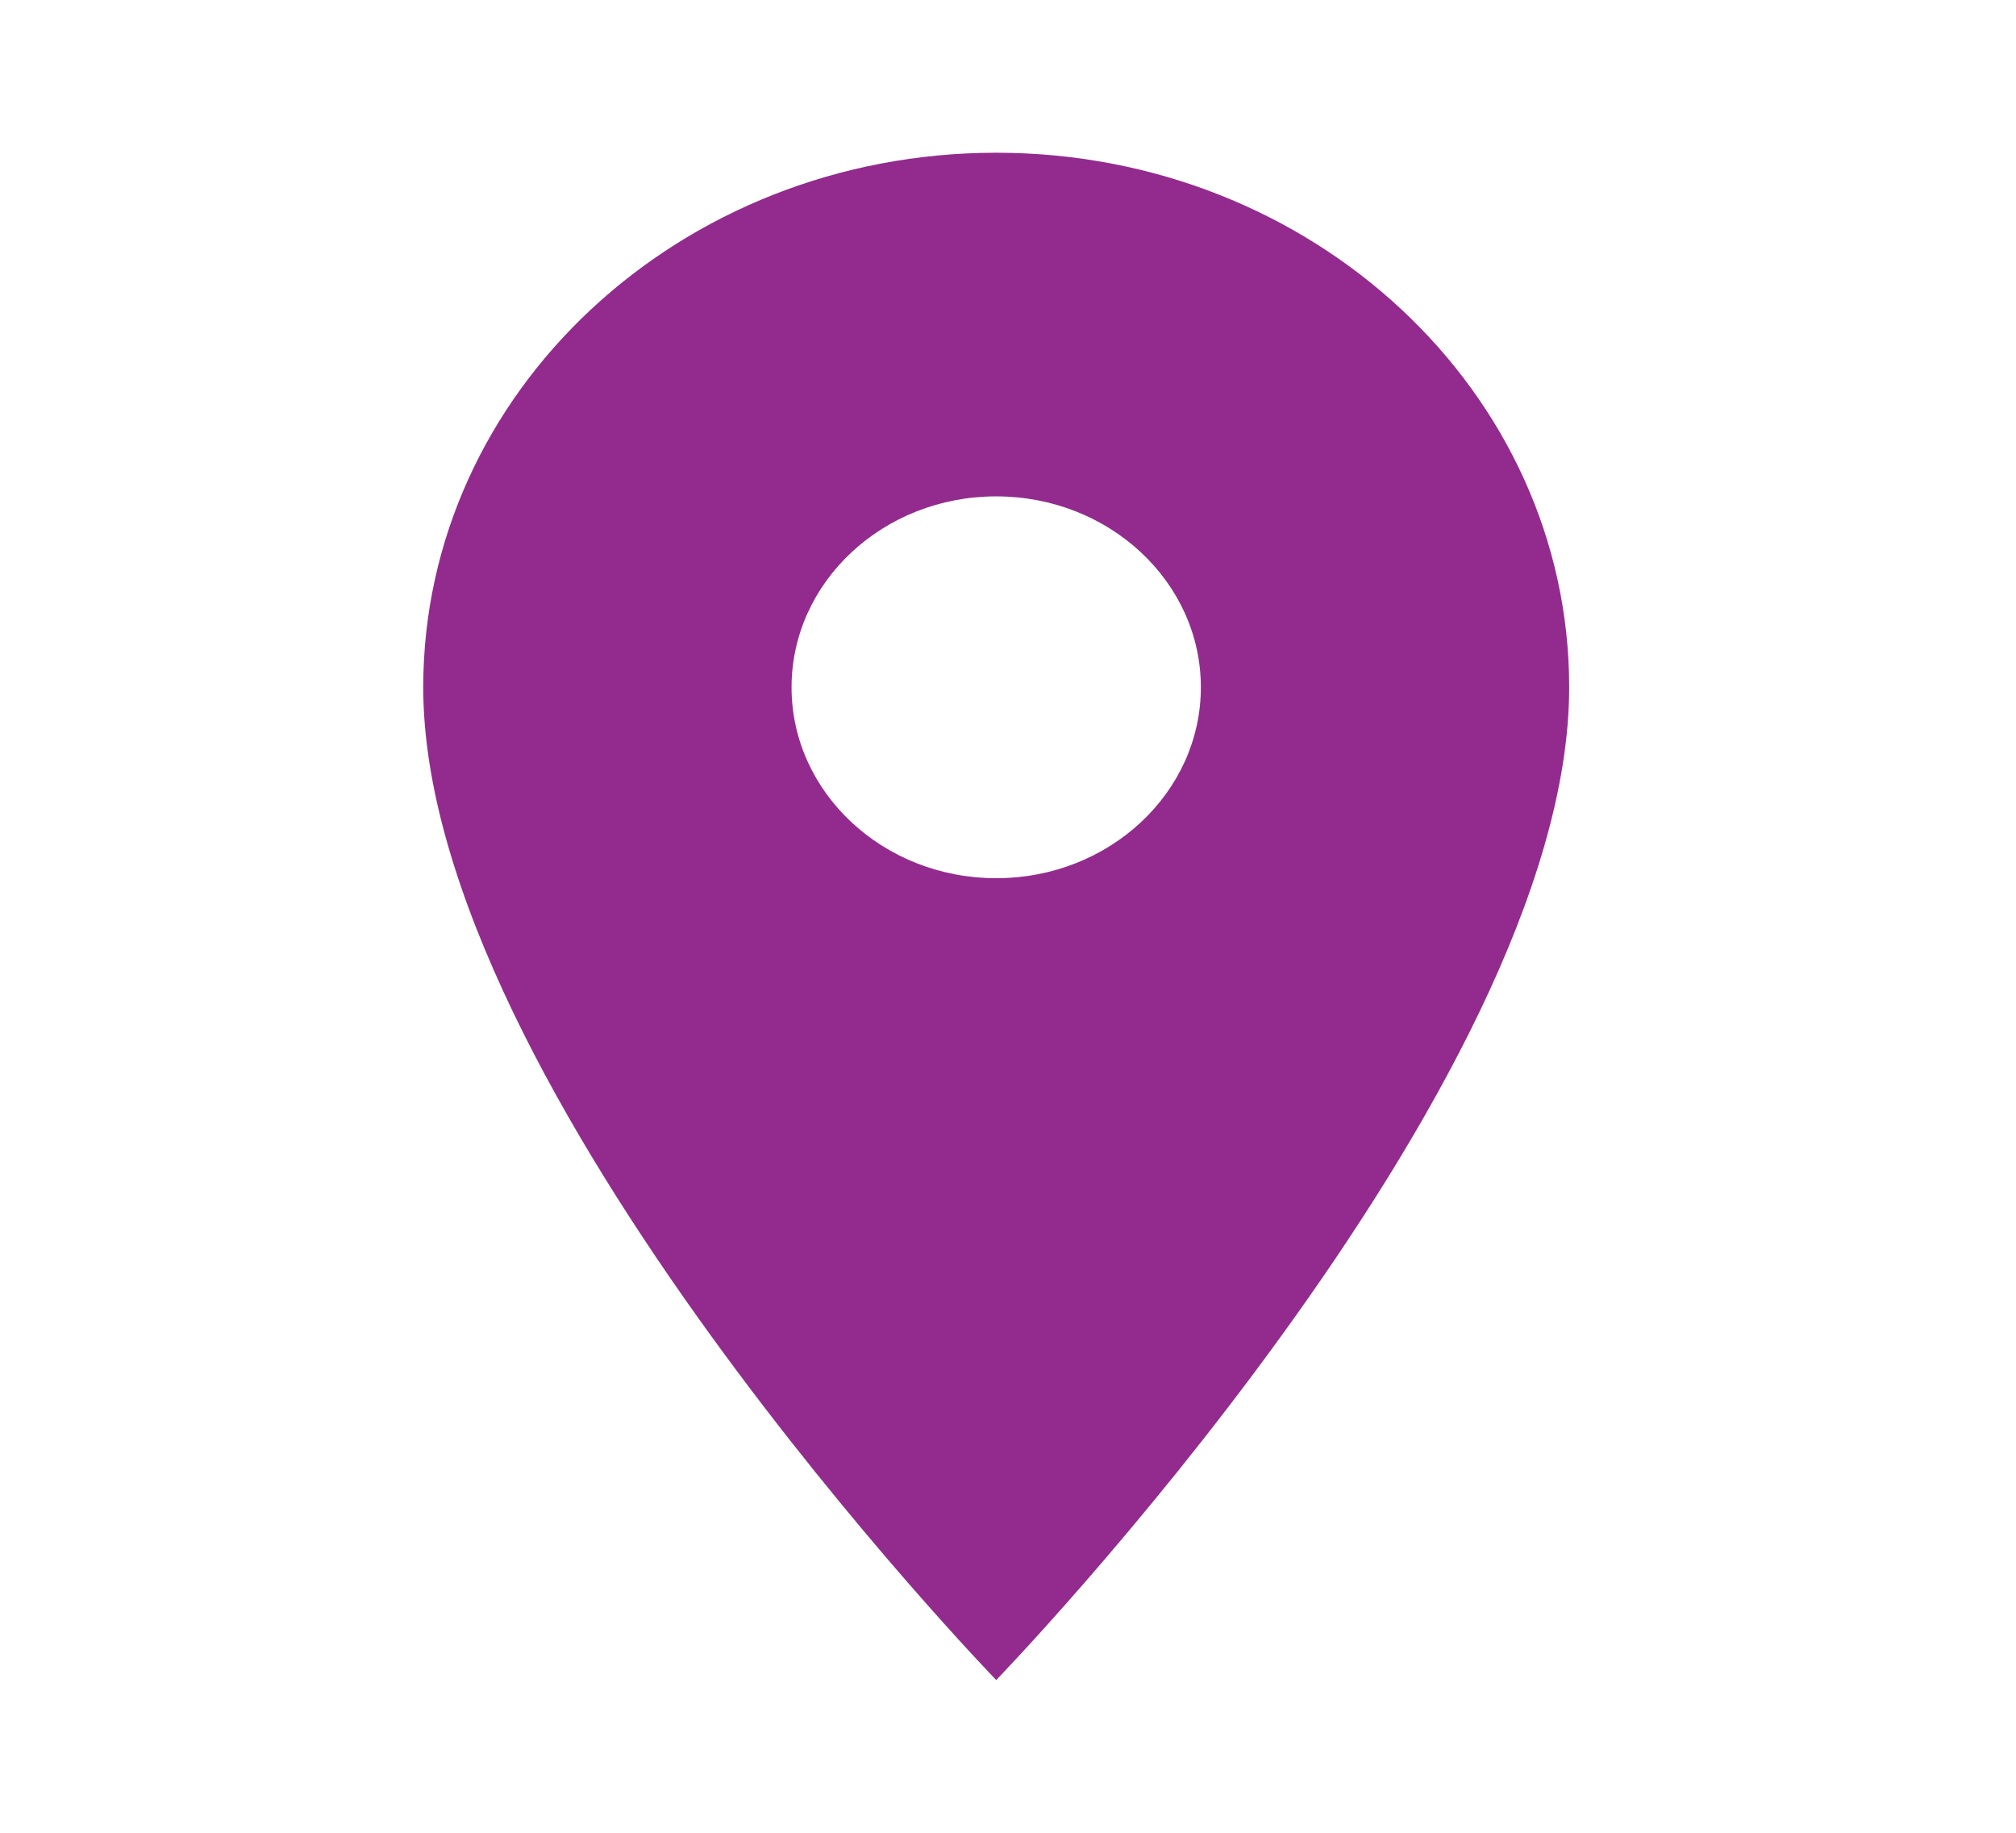 <svg width="33" height="30" viewBox="0 0 33 30" fill="none" xmlns="http://www.w3.org/2000/svg">
<g clip-path="url(#clip0_43_4)">
<path d="M16.307 2.5C11.129 2.5 6.928 6.419 6.928 11.25C6.928 17.812 16.307 27.5 16.307 27.5C16.307 27.5 25.686 17.812 25.686 11.25C25.686 6.419 21.486 2.5 16.307 2.5ZM16.307 14.375C14.458 14.375 12.957 12.975 12.957 11.25C12.957 9.525 14.458 8.125 16.307 8.125C18.156 8.125 19.657 9.525 19.657 11.25C19.657 12.975 18.156 14.375 16.307 14.375Z" fill="#932B8E"/>
</g>
<defs>
<clipPath id="clip0_43_4">
<rect width="32.157" height="30" fill="white" transform="translate(0.229)"/>
</clipPath>
</defs>
</svg>
